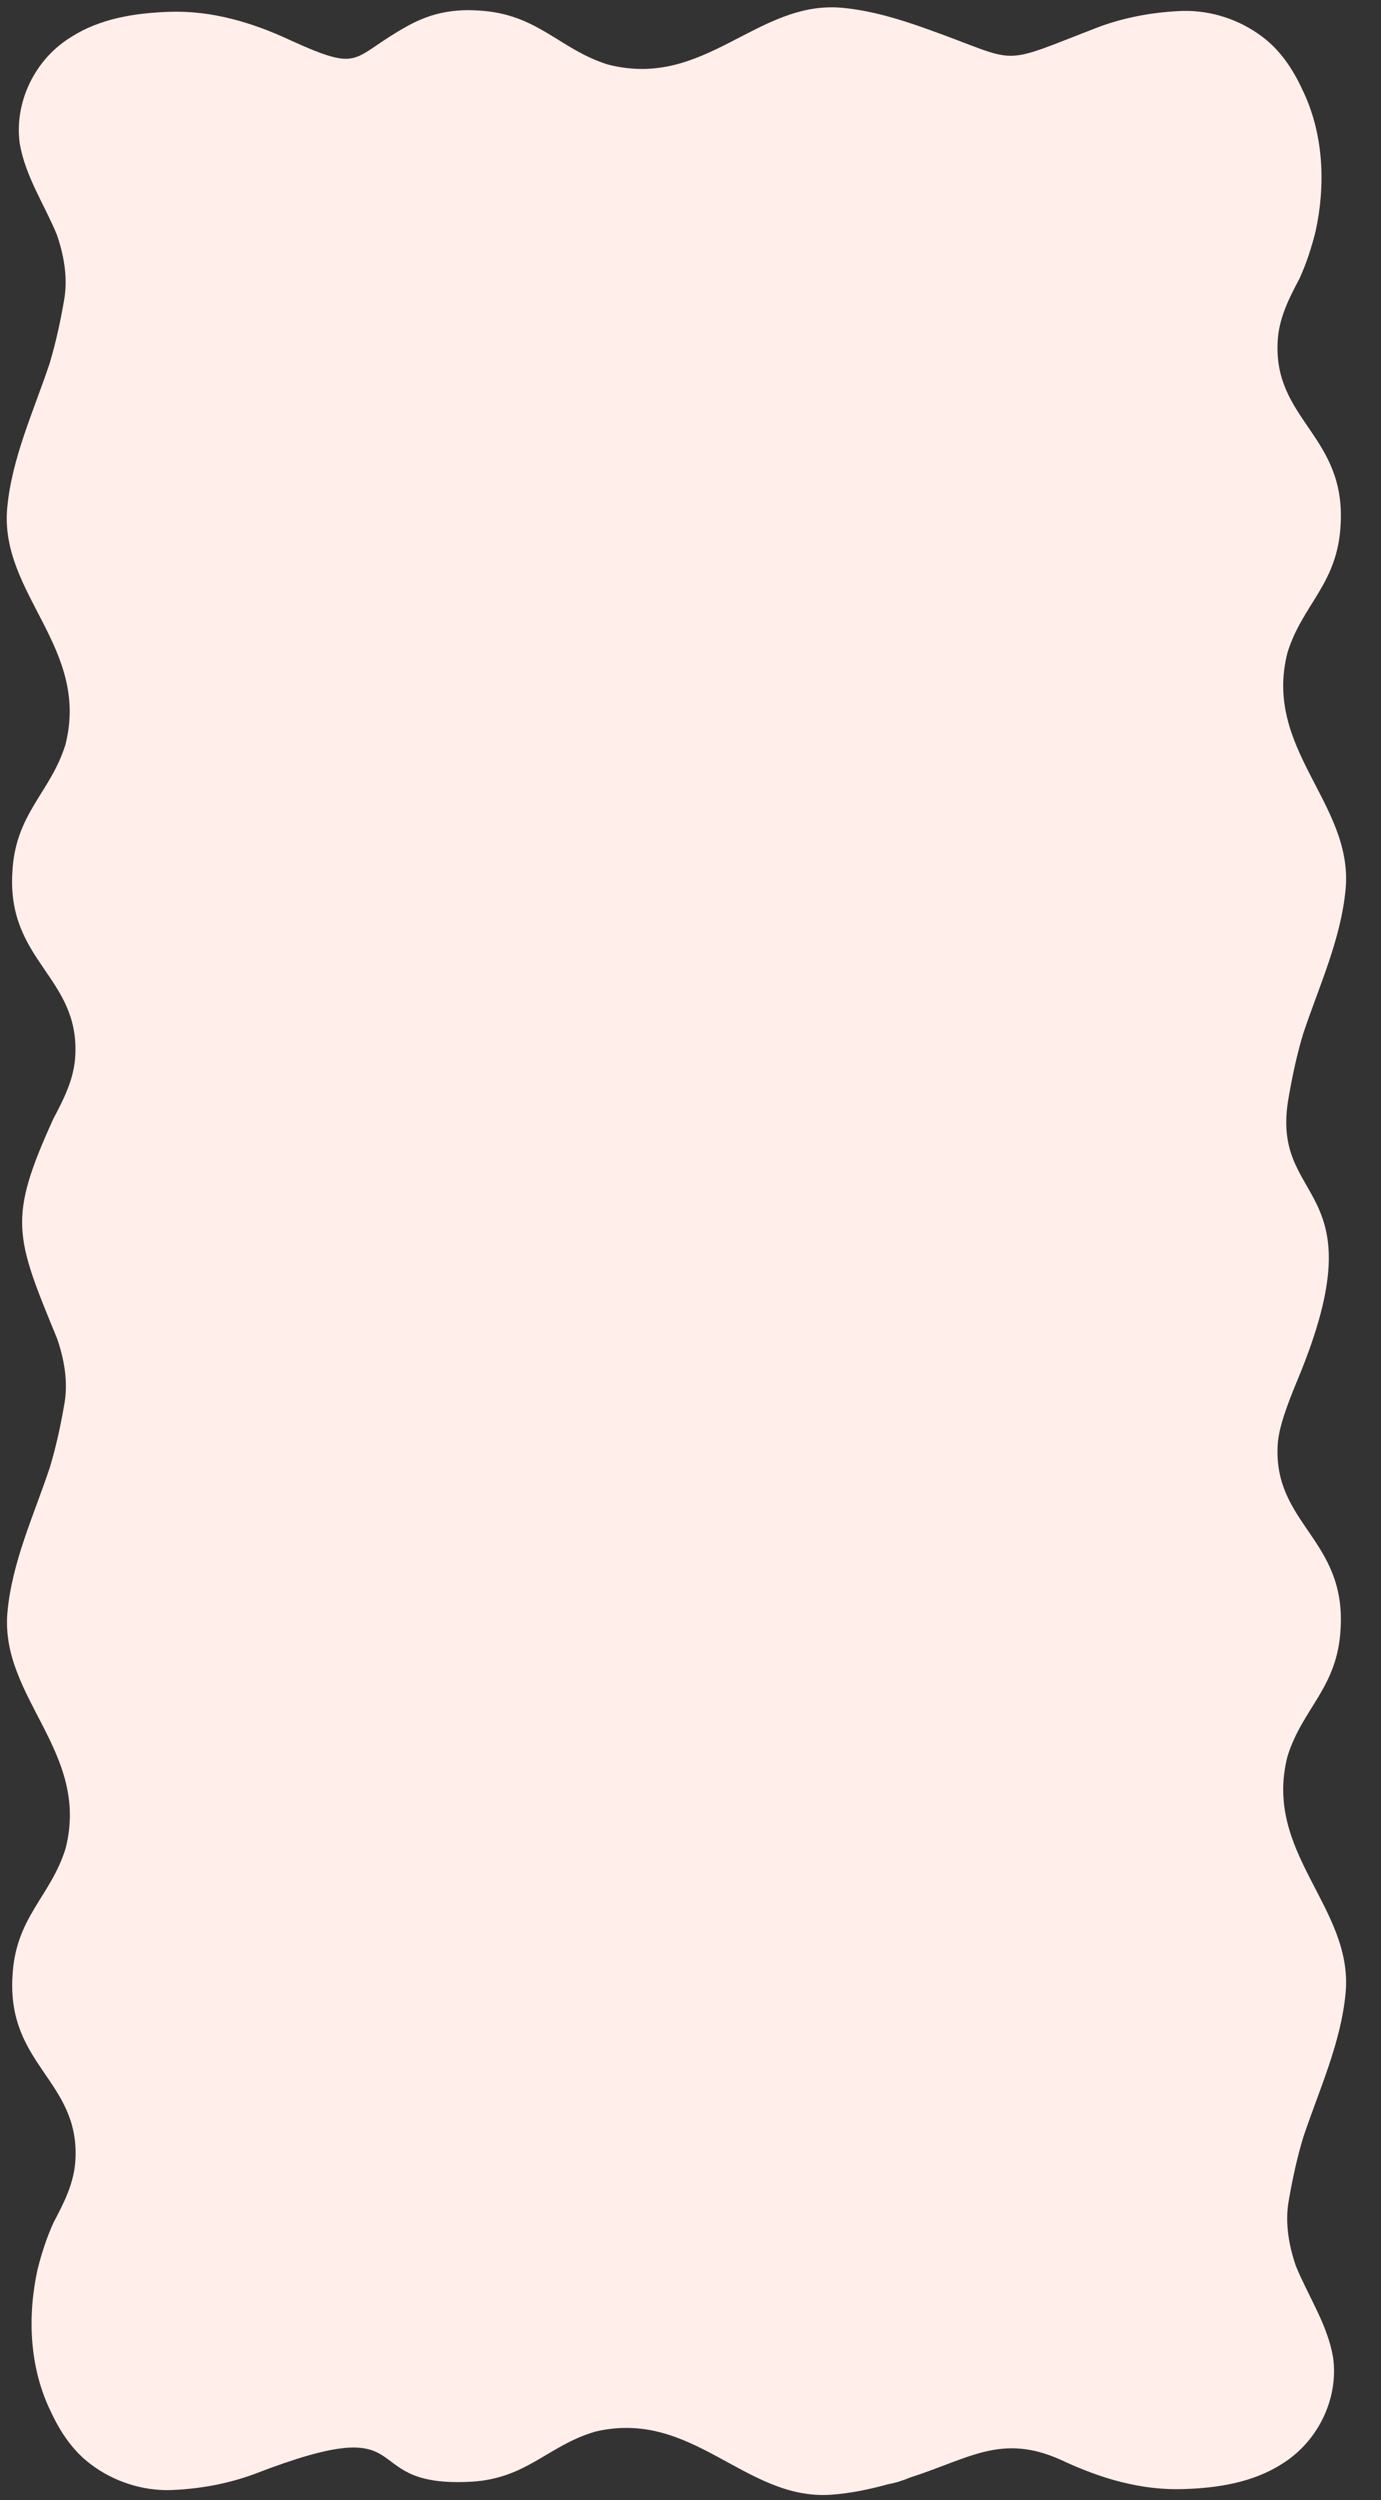 <svg xmlns="http://www.w3.org/2000/svg" xmlns:xlink="http://www.w3.org/1999/xlink" preserveAspectRatio="xMidYMid meet" version="1.0" viewBox="-5.2 -5.6 1063.5 1924.6" zoomAndPan="magnify" style="fill: rgb(0, 0, 0);" original_string_length="2143"><rect x="-5.2" y="-5.6" width="1063.5" height="1924.6" fill="#333333" stroke="none"/><g id="__id0_sqir5rix65"><path d="M35.9,855.6c8.2-15.5,16.1-30.9,16.9-48.9c3-60.3-52.5-72.2-48.5-140.6c2.2-45.7,29.3-61.2,40.9-98.5 C64.1,493.2-5.2,451.7,0.3,386c3.5-39,20.5-75.2,32.7-111.8c4.8-16,8.3-32.2,11.1-48.4c3.1-16.9,0.1-34.4-5.5-50.7 c-9.6-23.3-24.3-45-28.6-70.2C5.6,72.6,22.1,39.6,49.6,22.9C71.8,8.6,99,4.4,125,3.5c32.9-1.2,64.6,8.3,94.3,22.3 c55.1,24.9,45,13.2,89-11.2c14.4-8,31.2-13.7,55-12.1c45.7,2.5,61.9,29.7,99.4,41.5C537.6,63.5,577.6-5.6,643.4,0.4 c22.3,2.1,43.8,8.6,65,16.2C782.8,43,761,46,841.1,15.1c20.6-7.6,42.6-11.5,64.6-12.3c21.8-0.5,43.8,6.7,61.2,19.9 c13.8,10.3,23.6,25,30.7,40.4c16.6,33.8,18.2,73.4,10.3,109.5c-3.1,12.3-7,24.5-12.3,36.1c-8.2,15.5-16.1,30.9-16.9,48.9 c-3,60.3,52.5,72.2,48.5,140.6c-2.2,45.7-29.3,61.2-40.9,98.5c-19,74.4,50.4,115.9,44.8,181.6c-3.5,39-20.5,75.2-32.7,111.8 c-4.8,15.9-8.3,32.2-11.1,48.4c-15.8,85.6,71,63.5,6.9,217.7c-8.1,19.5-14.9,37.5-15.5,51.1c-3,60.3,52.5,72.2,48.5,140.6 c-2.2,45.7-29.3,61.2-40.9,98.5c-19,74.4,50.4,115.9,44.8,181.6c-3.5,39-20.5,75.2-32.7,111.8c-4.8,15.9-8.3,32.2-11.1,48.4 c-3.1,16.9-0.1,34.4,5.5,50.7c9.6,23.4,24.3,45,28.6,70.2c4.5,32.3-12.1,65.3-39.5,82.1c-22.1,14.2-49.3,18.5-75.4,19.3 c-32.9,1.2-64.6-8.3-94.3-22.3c-46-20.8-70.4-1.4-116.5,13.4c-5.8,2.4-11.5,4.2-17.1,5.2c-14.5,4-29.3,7.1-44.4,8.1 c-65.9,4.1-105.8-66.1-180.7-48.7c-37.5,10.8-53.6,37.6-99.4,38.8c-87.7,3.3-32.3-56.8-163.6-6c-20.6,7.6-42.6,11.5-64.6,12.3 c-21.8,0.5-43.8-6.7-61.2-19.9c-13.8-10.3-23.6-25-30.7-40.4c-16.6-33.8-18.2-73.4-10.3-109.5c3.1-12.3,7-24.5,12.3-36.1 c8.2-15.5,16.1-30.9,16.9-48.9c3-60.3-52.5-72.2-48.5-140.6c2.2-45.7,29.3-61.2,40.9-98.5c19-74.4-50.4-115.9-44.8-181.6 c3.5-39,20.5-75.2,32.7-111.8c4.8-16,8.3-32.2,11.1-48.4c3.1-16.9,0.1-34.4-5.5-50.7C6.1,945.5,0.8,932.8,35.9,855.6L35.9,855.6z" style="fill: rgb(255, 238, 234);"/></g></svg>